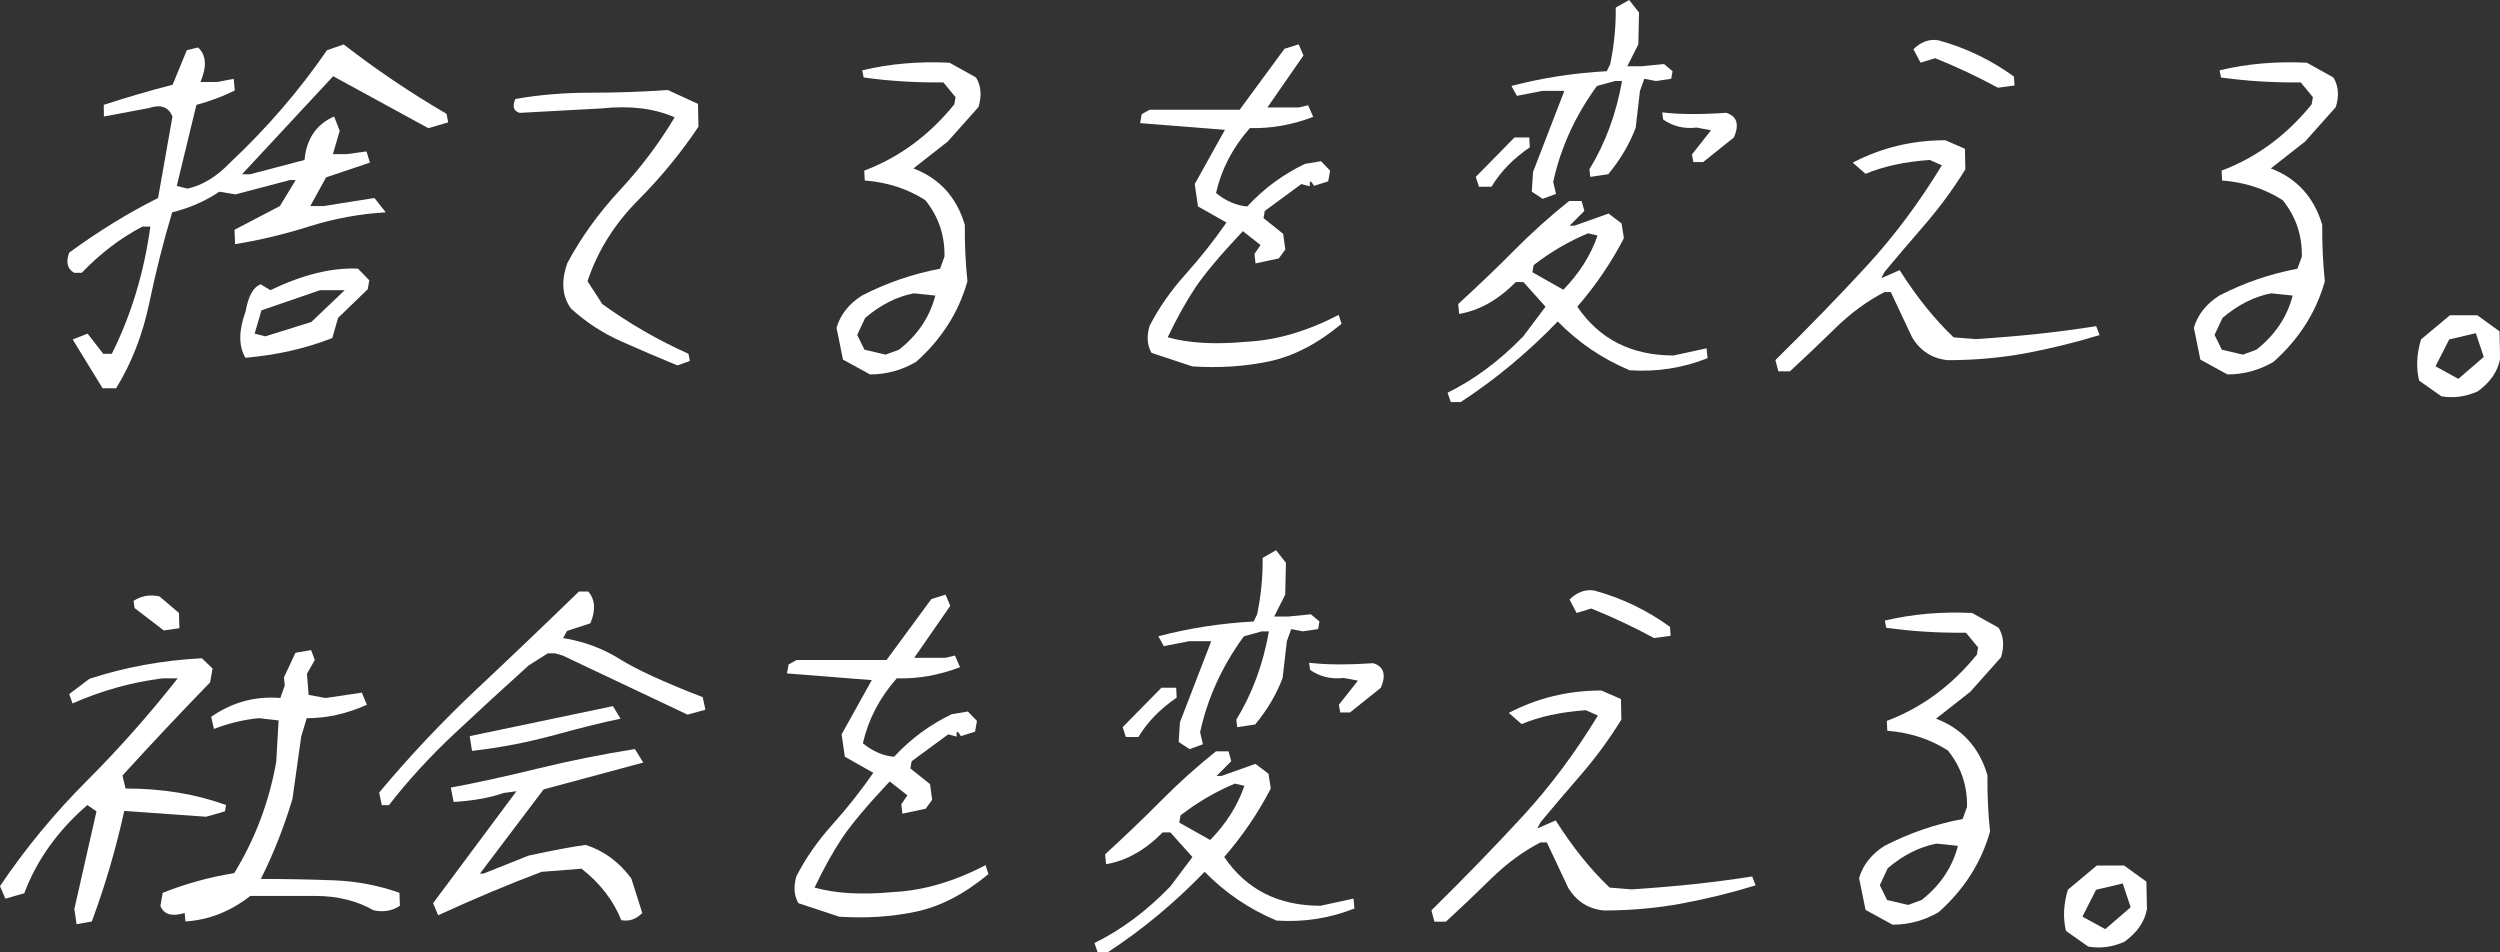 <?xml version="1.0" encoding="UTF-8"?><svg id="_レイヤー_2" xmlns="http://www.w3.org/2000/svg" viewBox="0 0 536.89 204.54"><rect x="0" y="0" width="536.89" height="204.54" fill="#333333" stroke="none"/><defs><style>.cls-1{fill:#fff;}</style></defs><g id="MV1"><g id="_キャッチコピー"><path class="cls-1" d="M22.03,83.38l-6.42-10.48,3.2-1.25,3.37,4.33h1.83c4.15-8.27,6.91-17.37,8.28-27.31h-1.73c-4.74,2.5-9.07,5.8-13,9.91h-1.64c-1.46-.83-1.81-2.28-1.06-4.33,6.33-4.62,12.69-8.53,19.09-11.73l3.09-17.5c-.86-2.05-2.51-2.66-4.97-1.83l-9.75,1.83-.04-2.5c4.9-1.6,9.83-3.04,14.8-4.33l3.04-7.41,2.41-.58c1.77,1.6,1.94,4.07.52,7.41h3.56l3.58-.67.23,2.5c-2.6,1.28-5.34,2.31-8.24,3.08l-4.22,17.41,2.3.58c3.2-.7,6.25-2.56,9.16-5.58,7.91-7.44,14.85-15.48,20.8-24.14l3.59-1.25c6.94,5.39,14.3,10.36,22.09,14.91l.35,1.83-4.26,1.25-20.44-11.16-19.58,21.06h1.73l11.7-3.08c.42-4.55,2.54-7.66,6.36-9.33l1.19,3.08-1.46,5h2.98l4.24-.58.73,2.4-9.41,3.17-3.39,6.16h2.89l10.88-1.73,2.44,3.08c-5.57.32-11.05,1.33-16.45,3.03-5.4,1.7-10.7,2.97-15.91,3.8l-.13-3.08,9.75-5.1,3.39-5.58h-1.25l-11.7,3.08-3.46-.58c-3.05,2.05-6.43,3.53-10.11,4.42-1.87,6.22-3.51,12.73-4.93,19.52-1.42,6.8-3.8,12.89-7.12,18.27h-2.89ZM52.71,76.84c-1.48-2.5-1.48-5.8.02-9.91.59-3.33,1.67-5.29,3.25-5.87l2.09,1.25c6.94-3.33,13.2-4.87,18.8-4.62l2.44,2.5-.34,1.92-6.37,6.16-1.24,4.33c-5.72,2.24-11.93,3.65-18.63,4.23ZM66.86,69.15l7.17-6.83h-5.29l-12.59,4.33-1.46,5,2.3.58,9.87-3.08Z"/><path class="cls-1" d="M145.49,78.48c-4.07-1.67-8.1-3.4-12.12-5.19-4.01-1.79-7.59-4.14-10.74-7.02-1.91-2.63-2.17-5.9-.77-9.81,2.96-5.51,6.71-10.72,11.27-15.63,4.55-4.9,8.47-10.11,11.75-15.63-4.34-1.92-9.55-2.56-15.63-1.92l-17.67.96c-1.28-.38-1.58-1.38-.92-2.98,5.09-.9,10.48-1.35,16.15-1.35s11.2-.19,16.6-.58l6.49,2.98.1,4.9c-3.67,5.51-8.01,10.8-13.04,15.87-5.03,5.07-8.63,10.84-10.79,17.31l3.17,4.9c5.86,4.23,12.03,7.79,18.51,10.68l.31,1.54-2.67.96Z"/><path class="cls-1" d="M186.83,80.4l-5.79-3.17-1.39-6.83c.82-2.82,2.64-5.13,5.45-6.92,5.36-2.76,10.95-4.68,16.79-5.77l.94-2.6c.1-4.55-1.27-8.59-4.11-12.12-3.8-2.44-8.14-3.85-13.01-4.23l-.11-2.12c7.49-2.82,13.93-7.56,19.34-14.23l.27-1.54-2.61-3.17c-5.91.06-11.62-.29-17.12-1.06l-.31-1.54c5.89-1.41,12.14-1.95,18.75-1.63l5.69,3.17c1.09,1.8,1.27,3.91.52,6.35l-6.6,7.41-7.37,5.77c5.59,2.12,9.27,6.16,11.04,12.12-.03,4.17.15,8.21.56,12.12-1.88,6.67-5.56,12.44-11.03,17.31-3.07,1.79-6.37,2.69-9.9,2.69ZM193.05,75.11c4.02-3.14,6.62-7.02,7.82-11.64l-4.63-.48c-3.65.71-7.14,2.47-10.45,5.29l-1.7,3.65,1.56,3.17,4.53,1.06,2.88-1.06Z"/><path class="cls-1" d="M256.02,78.67l-8.72-2.89c-.94-1.6-1.08-3.53-.43-5.77,1.96-3.85,4.54-7.55,7.73-11.11,3.19-3.56,6.12-7.26,8.79-11.11l-6.12-3.46-.69-4.81,6.48-11.64-18.21-1.44.34-1.92,1.71-.96h19.33l9.62-13.08,3.05-.96,1.02,2.4-7.74,11.16h6.73l2.01-.48,1.1,2.5c-4.54,1.73-9.07,2.53-13.6,2.4-3.68,4.17-6.11,8.82-7.27,13.95,2.13,1.73,4.37,2.69,6.7,2.89,3.56-3.85,7.69-6.89,12.38-9.14l3.47-.58,1.95,2.02-.41,2.31-3.05.96c-.74-1.28-1.03-1.25-.88.1l-1.84-.48-7.85,5.77-.27,1.54,4.22,3.37.46,3.37-1.4,1.92-5,1.06-.22-2.02,1.3-1.92-3.8-2.98c-4.82,5.13-8.2,9.15-10.16,12.07-1.96,2.92-3.95,6.49-5.98,10.72,4.52,1.28,10.17,1.6,16.95.96,6.4-.32,12.99-2.24,19.77-5.77l.62,1.92c-5.18,4.3-10.39,6.99-15.61,8.08-5.23,1.09-10.72,1.44-16.49,1.06Z"/><path class="cls-1" d="M311.57,86.36l-.7-2.02c5.75-2.82,11.18-6.86,16.27-12.12l4.77-6.35-4.74-5.29h-1.64c-3.82,3.85-7.88,6.12-12.17,6.83l-.2-2.12c4.2-3.85,8.22-7.69,12.04-11.54,3.82-3.85,7.74-7.37,11.77-10.58h2.69l.59,2.12-3.16,3.17h1.06l7.29-2.6,2.8,2.12.5,3.17c-2.72,5.26-6.06,10.16-10,14.71,4.73,6.99,11.62,10.48,20.66,10.48l7.1-1.54.2,2.12c-5.31,2.12-10.88,2.98-16.71,2.6-5.85-2.44-11.01-5.93-15.46-10.48-6.43,6.67-13.38,12.44-20.84,17.31h-2.12ZM317.61,40.1l-.68-2.12,8.32-8.46h3.17l.11,2.12c-3.57,2.44-6.31,5.26-8.22,8.46h-2.69ZM331.29,42.7l-2.33-1.54.27-4.23,6.72-17.41h-4.71l-5.48,1.06-1.17-2.12c6.59-1.73,13.41-2.79,20.47-3.17l.75-1.54c.84-4.04,1.23-8.08,1.18-12.12l2.88-1.63,2.12,2.69-.15,6.83-2.37,4.71h3.08l4.8-.48,1.84,1.54-.29,1.63-3.26.48-2.51-.48-.94,2.6-.91,7.89c-1.33,3.53-3.29,6.86-5.9,10l-3.85.58-.19-1.64c3.42-5.58,5.75-11.89,7-18.95h-1.54l-3.84,1.06c-4.65,6.35-7.78,13.21-9.4,20.58l.6,2.6-2.88,1.06ZM335.74,62.22c3.44-3.53,5.89-7.41,7.34-11.64l-2.03-.48c-4.15,1.73-8.05,4.01-11.69,6.83l-.27,1.54,6.65,3.75ZM363.65,34.81l-.29-1.64,4.09-5.19-3.07-.58c-2.69.32-5.09-.26-7.2-1.73l-.21-1.54c3.51.45,8.09.48,13.74.1,2.31.71,2.87,2.47,1.66,5.29l-6.61,5.29h-2.12Z"/><path class="cls-1" d="M381.91,79.73l-.63-2.4c7.22-7.12,13.76-13.86,19.63-20.24,5.87-6.38,11.24-13.58,16.12-21.59l-2.59-1.15c-5.39.38-9.99,1.38-13.8,2.98l-2.75-2.4c6.14-3.21,12.77-4.81,19.89-4.81l4.2,1.83.09,4.42c-2.61,4.23-5.58,8.27-8.92,12.12-3.34,3.85-6.15,7.15-8.43,9.91l-.72,1.35,3.96-1.73c3.66,5.77,7.53,10.58,11.59,14.43l4.74.38c4.87-.32,9.39-.7,13.57-1.15,4.18-.45,8.29-.99,12.31-1.64l.72,1.92c-5.22,1.6-10.51,2.9-15.88,3.9-5.37.99-10.94,1.49-16.71,1.49-3.28-.32-5.82-1.92-7.62-4.81l-4.62-9.81h-1.35c-3.74,1.92-7.27,4.52-10.61,7.79-3.33,3.27-6.57,6.35-9.71,9.23h-2.5ZM429.09,18.85c-4.51-2.44-9.01-4.55-13.5-6.35l-3.15.96-1.51-2.89c1.63-1.6,3.41-2.24,5.34-1.92,5.87,1.6,11.28,4.2,16.23,7.79l.14,1.92-3.55.48Z"/><path class="cls-1" d="M478.33,80.4l-5.79-3.17-1.39-6.83c.82-2.82,2.64-5.13,5.45-6.92,5.36-2.76,10.95-4.68,16.79-5.77l.94-2.6c.1-4.55-1.27-8.59-4.11-12.12-3.8-2.44-8.14-3.85-13.01-4.23l-.11-2.12c7.49-2.82,13.93-7.56,19.34-14.23l.27-1.54-2.61-3.17c-5.91.06-11.62-.29-17.12-1.06l-.31-1.54c5.89-1.41,12.14-1.95,18.75-1.63l5.69,3.17c1.09,1.8,1.27,3.91.52,6.35l-6.6,7.41-7.36,5.77c5.59,2.12,9.27,6.16,11.04,12.12-.03,4.17.15,8.21.56,12.12-1.88,6.67-5.56,12.44-11.03,17.31-3.07,1.79-6.37,2.69-9.9,2.69ZM484.55,75.11c4.02-3.14,6.62-7.02,7.82-11.64l-4.63-.48c-3.65.71-7.14,2.47-10.45,5.29l-1.7,3.65,1.56,3.17,4.53,1.06,2.88-1.06Z"/><path class="cls-1" d="M524.31,85.11l-4.79-3.37c-.67-2.76-.53-5.71.41-8.85l6.21-5.19h5.87l4.78,3.46.12,5.87c-.47,2.69-2.07,5.03-4.8,7.02-2.58,1.15-5.17,1.51-7.78,1.06ZM527.95,81.36l5.45-4.71-1.7-5.1-5.72,1.35-2.94,5.77,4.91,2.69Z"/><path class="cls-1" d="M16.45,198.48l-.48-3.27,4.75-20.97-1.97-1.35c-6.36,5.51-10.87,11.83-13.54,18.95l-4.05,1.15-1.16-2.69c5.39-8.01,11.59-15.53,18.59-22.55,7.01-7.02,13.53-14.38,19.57-22.07h-3.27c-6.62.83-13.06,2.63-19.32,5.39l-.7-2.02,4.33-3.27c7.62-2.5,15.67-3.97,24.15-4.42l2.3,2.21-.53,2.98c-6.18,6.35-12.46,13.02-18.82,20l.66,2.79c7.95,0,15.15,1.19,21.59,3.56l-.24,1.35-4.05,1.15-17.57-1.25c-1.85,8.34-4.18,16.25-6.98,23.75l-3.28.58ZM35.17,135.39l-6.27-4.81-.21-1.54c1.67-1.09,3.52-1.41,5.56-.96l4.18,3.56.1,3.27-3.35.48ZM39.82,197.9l-.16-1.83c-2.78.83-4.51.32-5.21-1.54l.49-2.79c5.03-1.99,10.15-3.4,15.36-4.23,4.51-7.37,7.52-15.35,9.03-23.95l.5-8.85-4.24-.48c-3.26.32-6.48,1.09-9.64,2.31l-.6-2.6c4.53-3.14,9.48-4.49,14.85-4.04l.96-2.69-.18-1.73,2.47-5.29,3.37-.58.78,2.12-1.68,2.98.36,4.52,3.63.67,7.8-1.15,1.08,2.6c-4.25,1.92-8.56,2.89-12.92,2.89l-1.18,3.94-1.88,13.37c-1.75,5.9-4.01,11.64-6.79,17.21,5.39,0,10.58.1,15.58.29,5,.19,9.73,1.09,14.19,2.69l.09,2.79c-1.67,1.09-3.55,1.41-5.65.96-3.61-2.05-7.76-3.08-12.44-3.08h-14.04c-4.24,3.33-8.89,5.16-13.95,5.48Z"/><path class="cls-1" d="M82,172.9l-.58-2.69c6.66-7.95,13.66-15.37,21-22.26,7.34-6.89,14.64-13.86,21.91-20.92h2.02c1.48,1.8,1.62,4.07.43,6.83l-5,1.63-.85,1.54c4.43.71,8.46,2.2,12.1,4.47,3.64,2.28,9.6,5.02,17.88,8.22l.58,2.69-3.84,1.06-26.81-12.69-1.65-.48h-1.54l-4.11,2.6c-5.41,4.87-10.75,9.78-16.01,14.71-5.26,4.94-9.93,10.04-14,15.29h-1.54ZM133.43,197.62c-1.69-4.23-4.54-7.92-8.53-11.06l-8.58.67c-7.14,2.69-14.55,5.8-22.23,9.33l-1.08-2.6,17.9-24.04-2.76.38c-2.94,1.03-6.51,1.67-10.73,1.92l-.61-3.08c5.5-1.02,11.74-2.39,18.7-4.09,6.97-1.7,13.91-3.09,20.84-4.18l1.8,2.89-21.41,5.77-13.67,18.08h.77l9.62-3.85c5.27-1.15,9.38-1.92,12.33-2.31,3.94,1.28,7.2,3.69,9.79,7.21l2.35,7.41c-1.33,1.35-2.83,1.86-4.5,1.54ZM101.37,161.26l-.5-3.17,30.76-6.44,1.64,2.69c-3.73.77-8.45,1.94-14.18,3.51-5.73,1.57-11.63,2.71-17.72,3.41Z"/><path class="cls-1" d="M180.18,196.85l-8.72-2.89c-.94-1.6-1.08-3.53-.43-5.77,1.96-3.85,4.54-7.55,7.73-11.11,3.19-3.56,6.12-7.26,8.79-11.11l-6.12-3.46-.69-4.81,6.48-11.64-18.21-1.44.34-1.92,1.71-.96h19.33l9.62-13.08,3.05-.96,1.02,2.4-7.74,11.16h6.73l2.01-.48,1.1,2.5c-4.54,1.73-9.07,2.53-13.6,2.4-3.68,4.17-6.11,8.82-7.27,13.95,2.13,1.73,4.36,2.69,6.7,2.89,3.56-3.85,7.69-6.89,12.38-9.14l3.47-.58,1.95,2.02-.41,2.31-3.05.96c-.74-1.28-1.03-1.25-.88.1l-1.84-.48-7.85,5.77-.27,1.54,4.22,3.37.46,3.37-1.4,1.92-5,1.06-.22-2.02,1.3-1.92-3.8-2.98c-4.82,5.13-8.2,9.15-10.16,12.07-1.96,2.92-3.95,6.49-5.98,10.72,4.52,1.28,10.17,1.6,16.95.96,6.4-.32,12.99-2.24,19.77-5.77l.62,1.92c-5.18,4.3-10.39,6.99-15.61,8.08-5.23,1.09-10.72,1.44-16.49,1.06Z"/><path class="cls-1" d="M235.74,204.54l-.7-2.02c5.75-2.82,11.18-6.86,16.27-12.12l4.77-6.35-4.74-5.29h-1.64c-3.82,3.85-7.88,6.12-12.17,6.83l-.2-2.12c4.2-3.85,8.22-7.69,12.04-11.54,3.82-3.85,7.74-7.37,11.77-10.58h2.69l.59,2.12-3.16,3.17h1.06l7.29-2.6,2.8,2.12.5,3.17c-2.72,5.26-6.06,10.16-10,14.71,4.73,6.99,11.62,10.48,20.66,10.48l7.1-1.54.2,2.12c-5.31,2.12-10.88,2.98-16.71,2.6-5.85-2.44-11.01-5.93-15.46-10.48-6.43,6.67-13.38,12.44-20.84,17.31h-2.12ZM241.78,158.28l-.68-2.12,8.32-8.46h3.17l.11,2.12c-3.57,2.44-6.31,5.26-8.22,8.46h-2.69ZM255.46,160.88l-2.33-1.54.27-4.23,6.72-17.41h-4.71l-5.48,1.06-1.17-2.12c6.59-1.73,13.41-2.79,20.47-3.17l.75-1.54c.84-4.04,1.23-8.08,1.18-12.12l2.88-1.64,2.12,2.69-.15,6.83-2.37,4.71h3.08l4.8-.48,1.84,1.54-.29,1.64-3.26.48-2.51-.48-.94,2.6-.91,7.89c-1.33,3.53-3.29,6.86-5.9,10l-3.85.58-.19-1.63c3.42-5.58,5.75-11.89,7-18.95h-1.54l-3.84,1.06c-4.65,6.35-7.78,13.21-9.4,20.58l.6,2.6-2.88,1.06ZM259.9,180.4c3.44-3.53,5.89-7.41,7.34-11.64l-2.03-.48c-4.15,1.73-8.05,4.01-11.69,6.83l-.27,1.54,6.65,3.75ZM287.82,152.99l-.29-1.63,4.09-5.19-3.07-.58c-2.69.32-5.09-.26-7.2-1.73l-.21-1.54c3.51.45,8.09.48,13.74.1,2.31.71,2.87,2.47,1.66,5.29l-6.61,5.29h-2.12Z"/><path class="cls-1" d="M308.04,197.9l-.63-2.4c7.22-7.12,13.76-13.86,19.63-20.24,5.87-6.38,11.24-13.58,16.12-21.59l-2.59-1.15c-5.39.38-9.99,1.38-13.8,2.98l-2.75-2.4c6.14-3.21,12.77-4.81,19.89-4.81l4.2,1.83.09,4.42c-2.61,4.23-5.58,8.27-8.92,12.12-3.34,3.85-6.15,7.15-8.43,9.91l-.72,1.35,3.96-1.73c3.66,5.77,7.53,10.58,11.59,14.43l4.74.38c4.87-.32,9.39-.7,13.57-1.15,4.18-.45,8.29-.99,12.31-1.63l.72,1.92c-5.22,1.6-10.51,2.9-15.88,3.9-5.37.99-10.94,1.49-16.71,1.49-3.28-.32-5.82-1.92-7.62-4.81l-4.62-9.81h-1.35c-3.74,1.92-7.27,4.52-10.61,7.79-3.33,3.27-6.57,6.35-9.71,9.23h-2.5ZM355.23,137.03c-4.51-2.44-9.01-4.55-13.5-6.35l-3.15.96-1.51-2.89c1.63-1.6,3.41-2.24,5.34-1.92,5.87,1.6,11.28,4.2,16.23,7.79l.14,1.92-3.55.48Z"/><path class="cls-1" d="M406.43,198.58l-5.79-3.17-1.39-6.83c.82-2.82,2.64-5.13,5.45-6.92,5.36-2.76,10.95-4.68,16.79-5.77l.94-2.6c.1-4.55-1.27-8.59-4.11-12.12-3.8-2.44-8.14-3.85-13.01-4.23l-.11-2.12c7.48-2.82,13.93-7.56,19.34-14.23l.27-1.54-2.61-3.17c-5.91.06-11.62-.29-17.12-1.06l-.31-1.54c5.89-1.41,12.14-1.95,18.75-1.64l5.69,3.17c1.09,1.8,1.27,3.91.52,6.35l-6.6,7.41-7.36,5.77c5.59,2.12,9.27,6.16,11.04,12.12-.03,4.17.15,8.21.56,12.12-1.88,6.67-5.56,12.44-11.03,17.31-3.07,1.79-6.37,2.69-9.9,2.69ZM412.66,193.29c4.02-3.14,6.62-7.02,7.82-11.64l-4.63-.48c-3.65.71-7.14,2.47-10.45,5.29l-1.7,3.65,1.56,3.17,4.53,1.06,2.88-1.06Z"/><path class="cls-1" d="M448.47,203.29l-4.79-3.37c-.67-2.76-.53-5.71.41-8.85l6.21-5.19h5.87l4.78,3.46.12,5.87c-.47,2.69-2.07,5.03-4.8,7.02-2.58,1.15-5.17,1.51-7.78,1.06ZM452.12,199.54l5.45-4.71-1.7-5.1-5.72,1.35-2.94,5.77,4.91,2.69Z"/></g></g></svg>